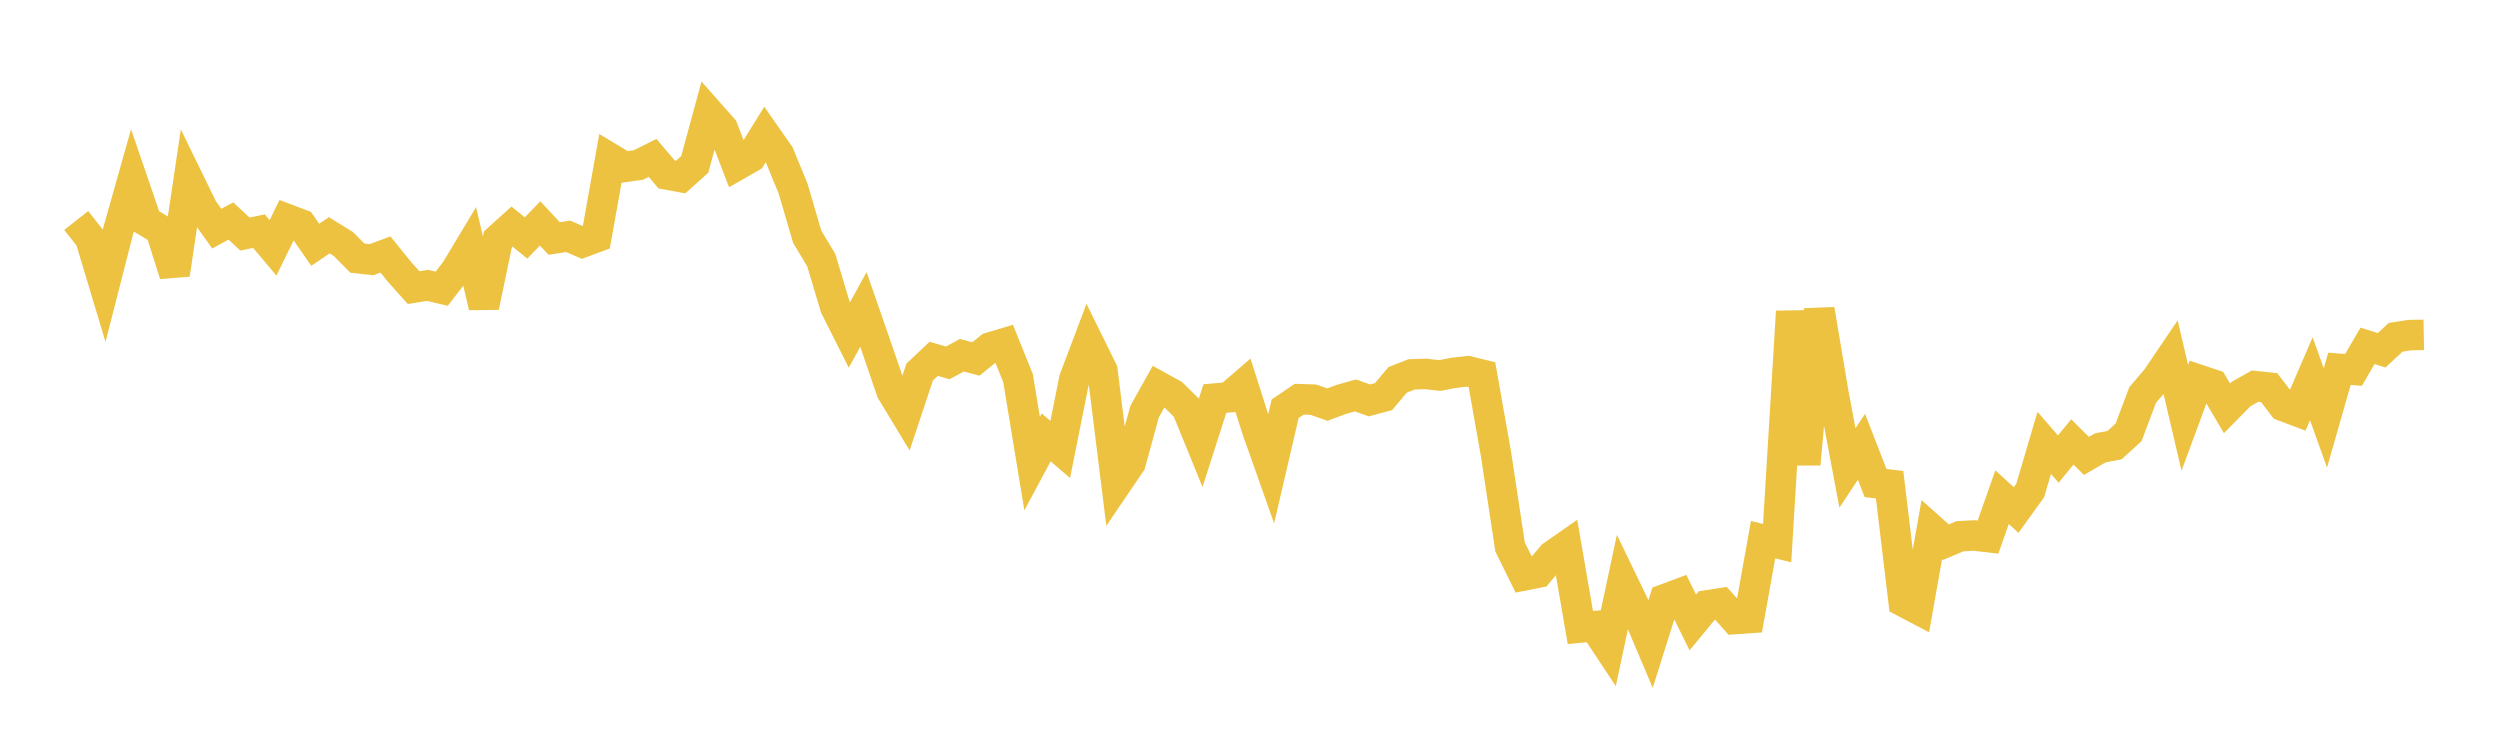 <svg width="164" height="48" xmlns="http://www.w3.org/2000/svg" xmlns:xlink="http://www.w3.org/1999/xlink"><path fill="none" stroke="rgb(237,194,64)" stroke-width="2" d="M5,14.464L5.922,15.635L6.844,18.701L7.766,15.1L8.689,11.83L9.611,14.523L10.533,15.082L11.455,18.005L12.377,11.82L13.299,13.712L14.222,15L15.144,14.497L16.066,15.354L16.988,15.163L17.91,16.26L18.832,14.376L19.754,14.725L20.677,16.056L21.599,15.435L22.521,16.003L23.443,16.933L24.365,17.035L25.287,16.695L26.21,17.837L27.132,18.87L28.054,18.721L28.976,18.941L29.898,17.746L30.82,16.21L31.743,20.122L32.665,15.695L33.587,14.863L34.509,15.611L35.431,14.657L36.353,15.645L37.275,15.504L38.198,15.904L39.12,15.563L40.042,10.397L40.964,10.953L41.886,10.821L42.808,10.358L43.731,11.444L44.653,11.613L45.575,10.787L46.497,7.4L47.419,8.444L48.341,10.836L49.263,10.307L50.186,8.818L51.108,10.137L52.03,12.378L52.952,15.529L53.874,17.064L54.796,20.14L55.719,21.975L56.641,20.302L57.563,22.957L58.485,25.656L59.407,27.18L60.329,24.408L61.251,23.54L62.174,23.805L63.096,23.304L64.018,23.549L64.94,22.801L65.862,22.525L66.784,24.806L67.707,30.414L68.629,28.692L69.551,29.486L70.473,24.878L71.395,22.438L72.317,24.308L73.24,31.735L74.162,30.378L75.084,27.005L76.006,25.354L76.928,25.861L77.85,26.767L78.772,29.025L79.695,26.146L80.617,26.063L81.539,25.268L82.461,28.169L83.383,30.775L84.305,26.814L85.228,26.188L86.15,26.217L87.072,26.542L87.994,26.2L88.916,25.941L89.838,26.266L90.76,26.018L91.683,24.92L92.605,24.557L93.527,24.53L94.449,24.634L95.371,24.458L96.293,24.352L97.216,24.579L98.138,29.792L99.06,35.88L99.982,37.745L100.904,37.564L101.826,36.463L102.749,35.818L103.671,41.167L104.593,41.078L105.515,42.472L106.437,38.149L107.359,40.058L108.281,42.237L109.204,39.309L110.126,38.965L111.048,40.833L111.97,39.714L112.892,39.574L113.814,40.61L114.737,40.545L115.659,35.401L116.581,35.629L117.503,20.437L118.425,30.45L119.347,20.302L120.269,25.786L121.192,30.699L122.114,29.309L123.036,31.688L123.958,31.796L124.88,39.474L125.802,39.958L126.725,34.745L127.647,35.569L128.569,35.179L129.491,35.127L130.413,35.235L131.335,32.613L132.257,33.458L133.18,32.18L134.102,29.052L135.024,30.116L135.946,28.99L136.868,29.906L137.79,29.376L138.713,29.202L139.635,28.363L140.557,25.913L141.479,24.833L142.401,23.471L143.323,27.413L144.246,24.915L145.168,25.223L146.09,26.788L147.012,25.85L147.934,25.331L148.856,25.428L149.778,26.632L150.701,26.98L151.623,24.846L152.545,27.415L153.467,24.195L154.389,24.265L155.311,22.687L156.234,22.979L157.156,22.126L158.078,21.983L159,21.967"></path></svg>